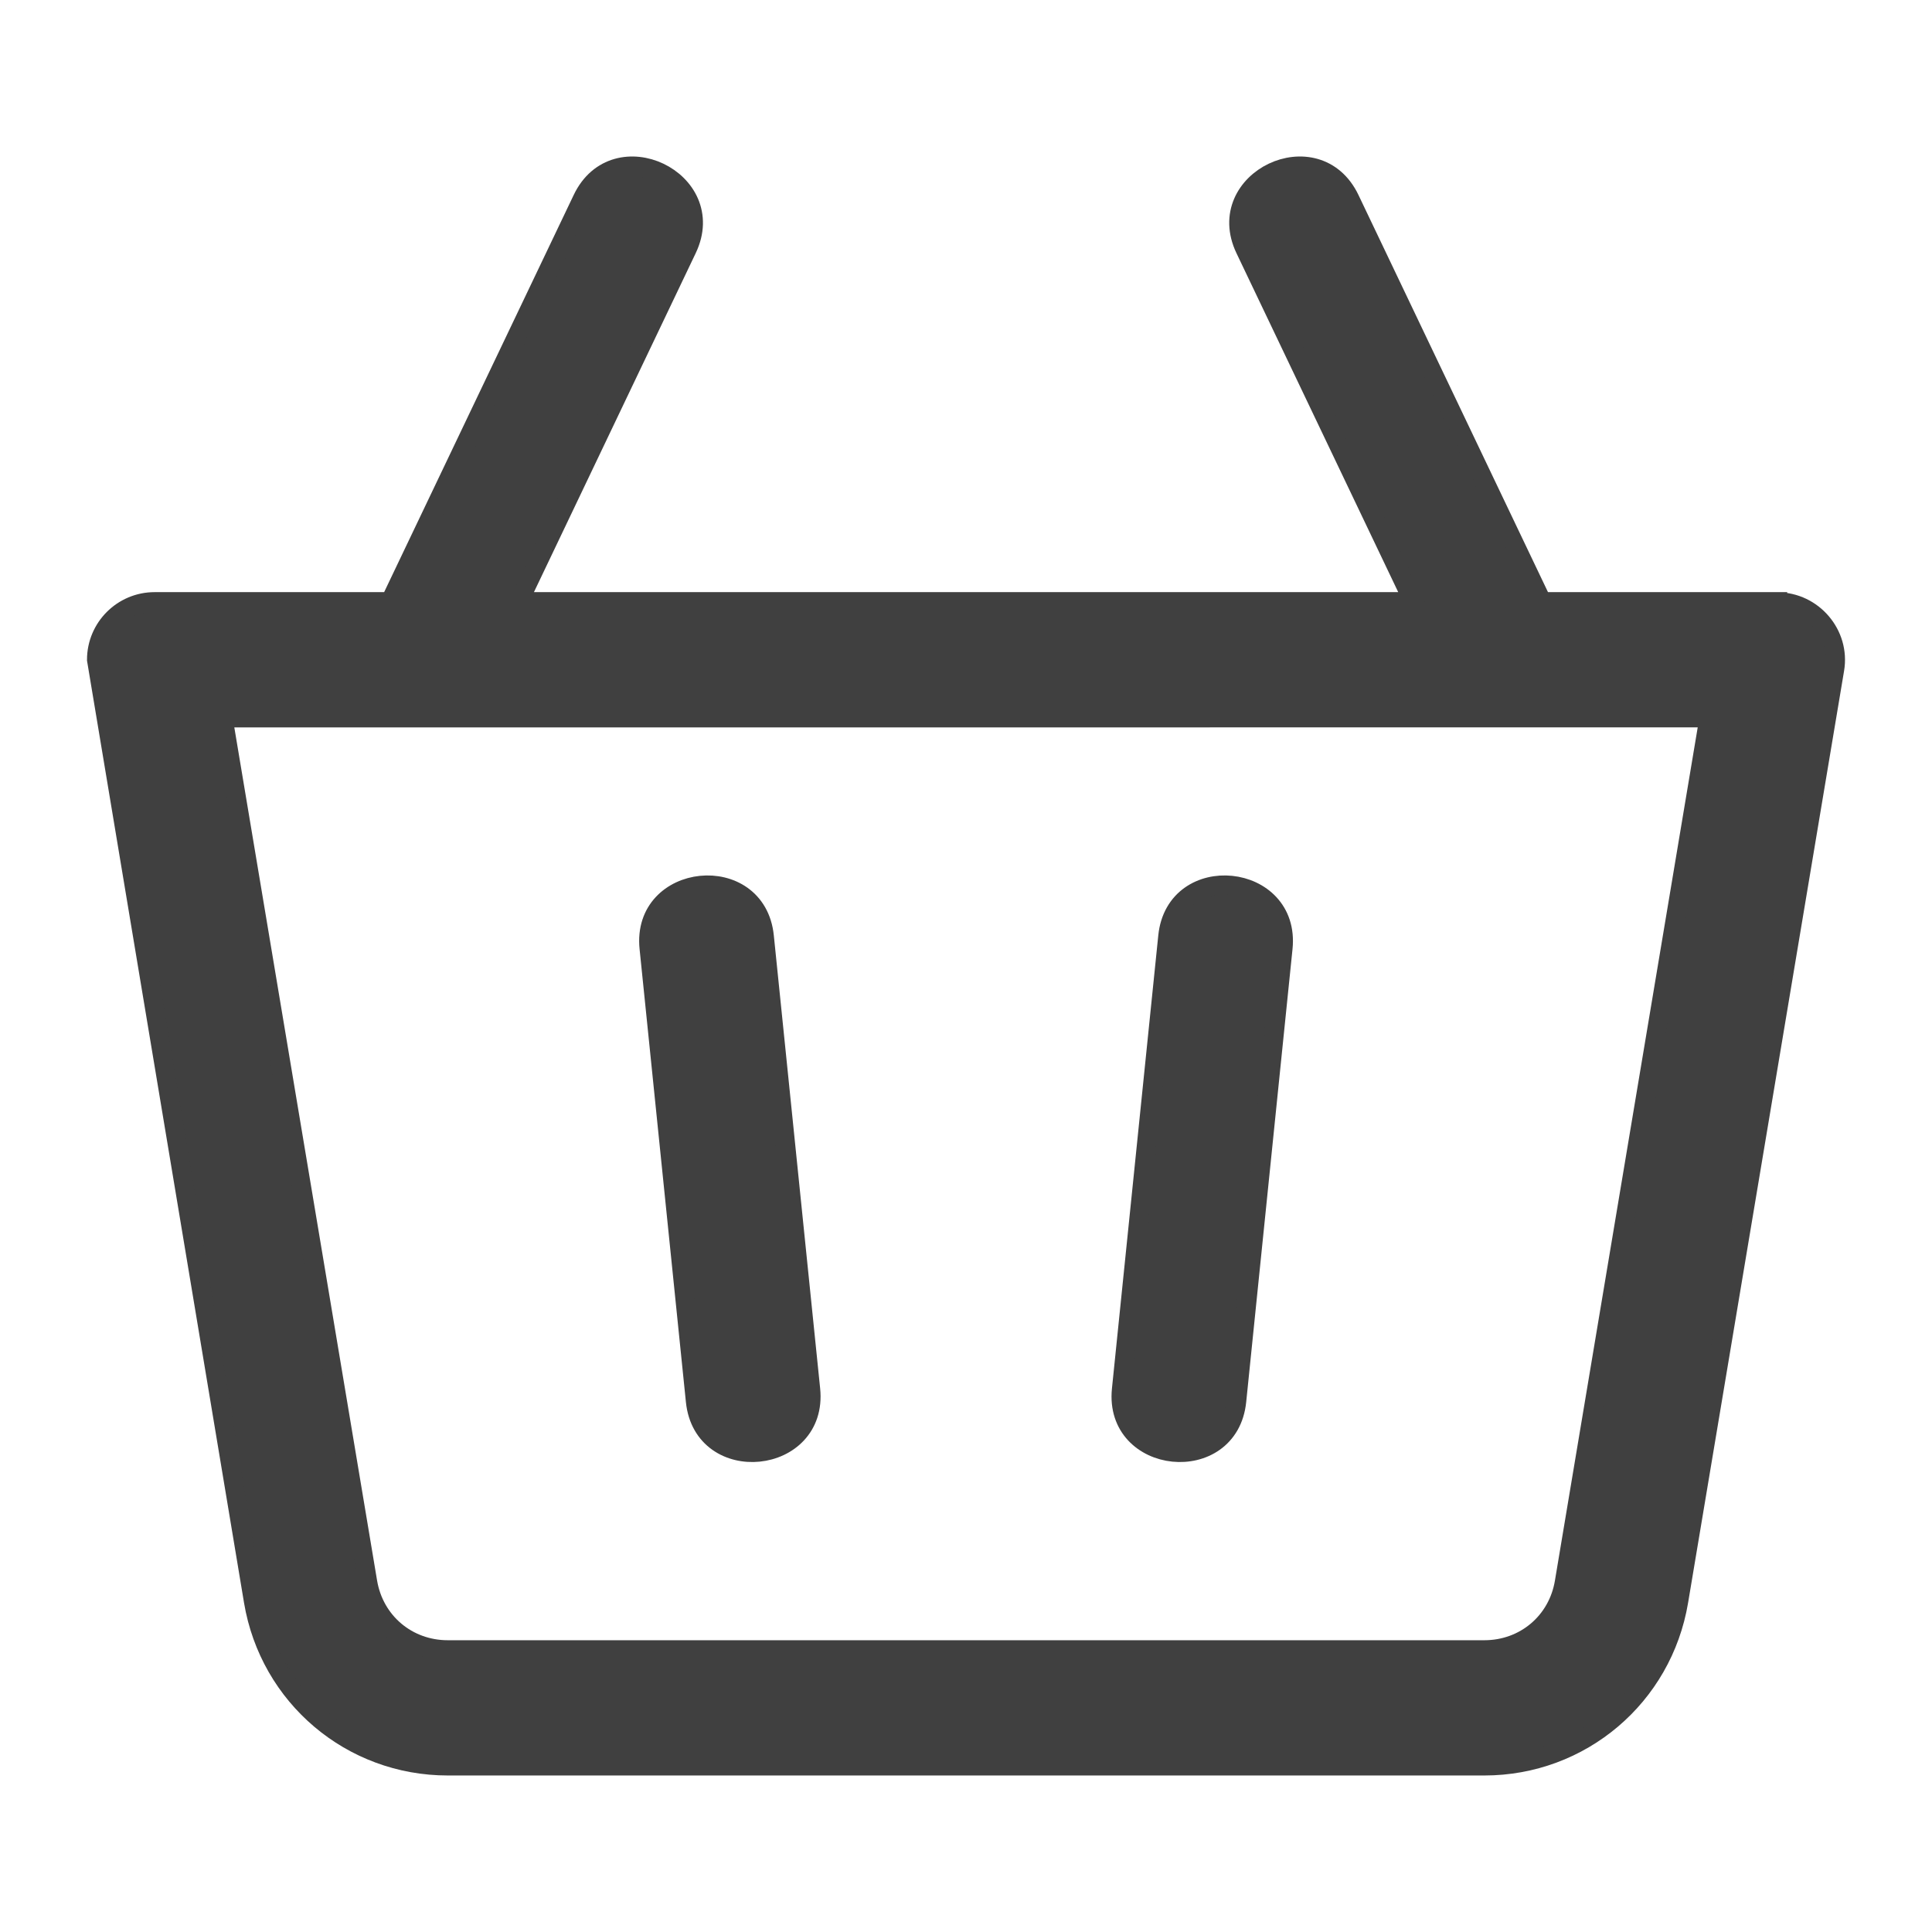 <?xml version="1.0" encoding="UTF-8"?> <svg xmlns="http://www.w3.org/2000/svg" viewBox="0 0 100 100" fill-rule="evenodd"><path d="m23.18 85.398h53.648c2.094 0 3.805-1.449 4.148-3.504l7.488-44.746-76.926 0.004 7.488 44.746c0.348 2.051 2.059 3.5 4.152 3.5zm10.422-36.324c-0.402-3.918 5.551-4.527 5.953-0.609l2.398 23.449c0.402 3.918-5.551 4.527-5.953 0.609zm26.848-0.609c0.402-3.918 6.356-3.309 5.953 0.609l-2.398 23.449c-0.402 3.918-6.356 3.309-5.953-0.609zm-30.305-38.156c1.695-3.566 7.113-0.984 5.414 2.578l-8.715 18.262h46.32l-8.715-18.262c-1.695-3.562 3.715-6.144 5.414-2.578l9.945 20.84h12.195v0.008c1.828 0.004 3.258 1.672 2.953 3.484l-8.074 48.238c-0.828 4.941-5.055 8.52-10.055 8.52h-53.648c-5 0-9.227-3.578-10.055-8.52l-8.121-48.73c0-1.656 1.344-3 3-3h12.195z" fill-rule="evenodd" fill="#404040" stroke-width="1" stroke="#404040"></path></svg> 